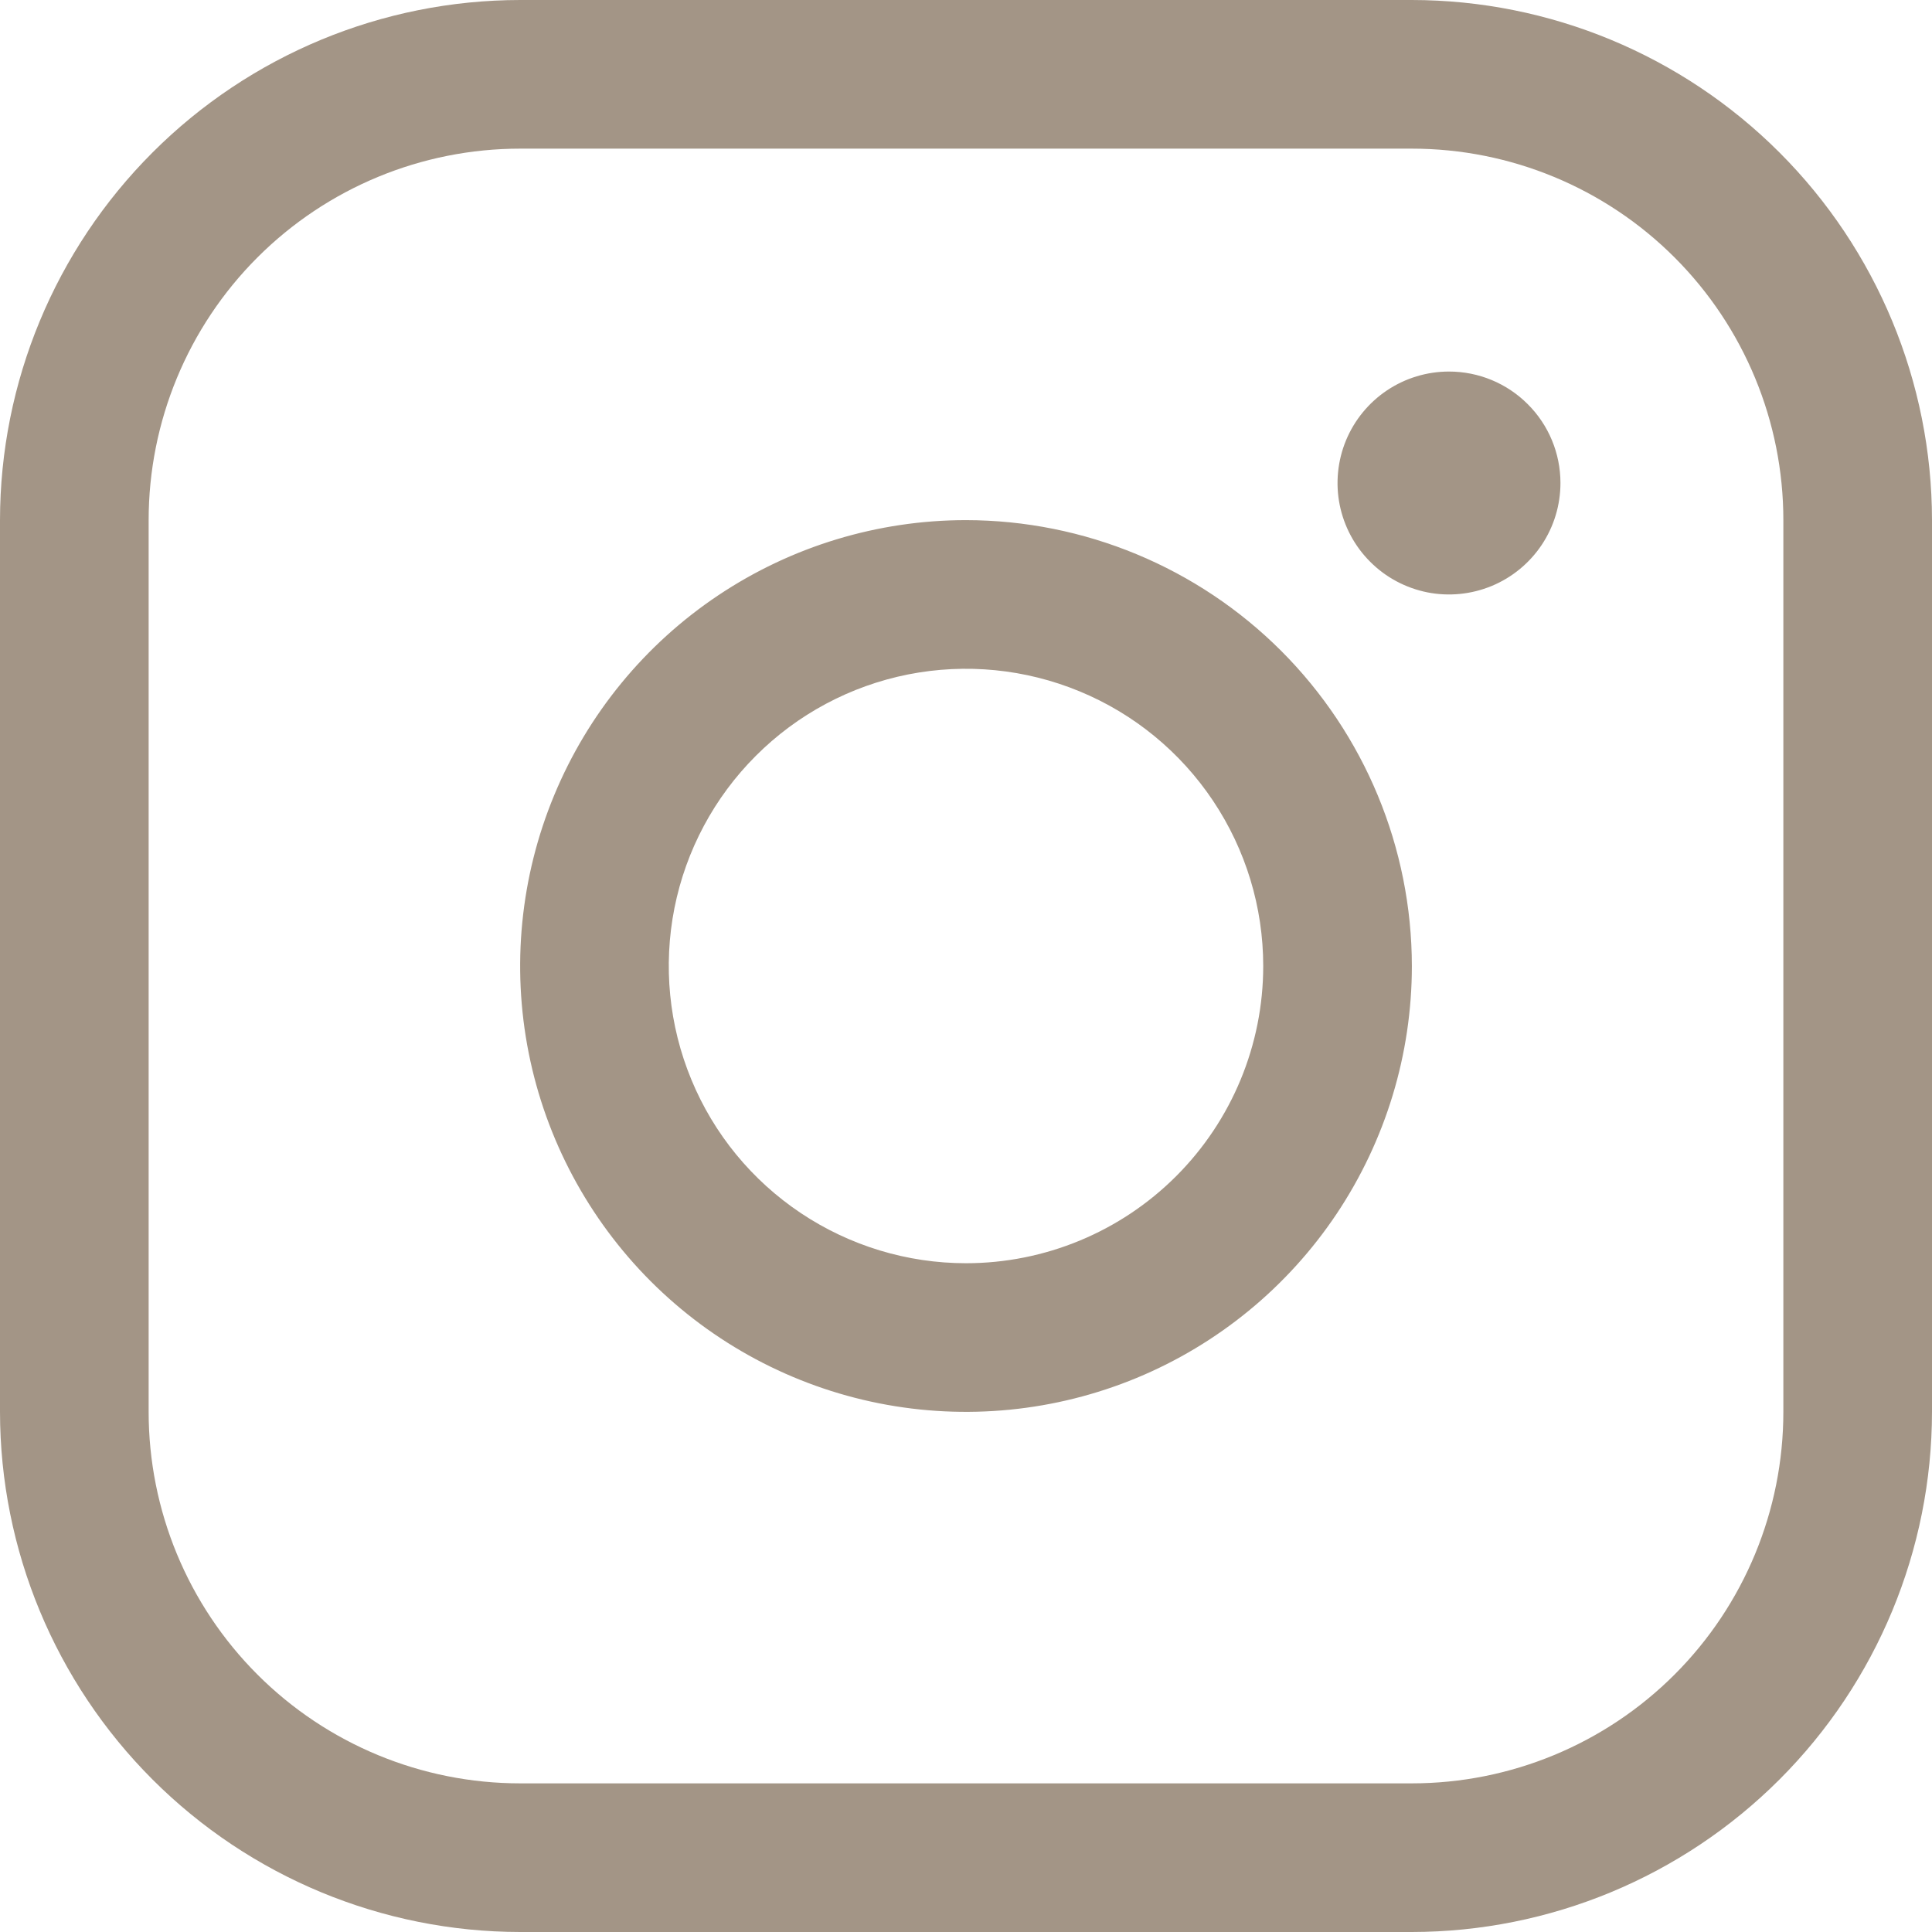 <svg width="32" height="32" viewBox="0 0 32 32" fill="none" xmlns="http://www.w3.org/2000/svg">
<path d="M16 8.615C14.54 8.615 13.112 9.048 11.897 9.86C10.683 10.671 9.736 11.825 9.178 13.174C8.619 14.523 8.472 16.008 8.757 17.441C9.042 18.873 9.746 20.189 10.778 21.222C11.811 22.255 13.127 22.958 14.559 23.243C15.992 23.528 17.477 23.381 18.826 22.823C20.175 22.264 21.329 21.317 22.14 20.103C22.951 18.888 23.385 17.46 23.385 16C23.383 14.042 22.604 12.165 21.22 10.78C19.835 9.396 17.958 8.617 16 8.615ZM16 20.923C15.026 20.923 14.075 20.634 13.265 20.093C12.455 19.552 11.824 18.784 11.452 17.884C11.079 16.984 10.982 15.995 11.171 15.04C11.361 14.085 11.83 13.207 12.519 12.519C13.207 11.83 14.085 11.361 15.04 11.171C15.995 10.982 16.984 11.079 17.884 11.452C18.784 11.824 19.552 12.455 20.093 13.265C20.634 14.075 20.923 15.026 20.923 16C20.923 17.306 20.404 18.558 19.481 19.481C18.558 20.404 17.306 20.923 16 20.923ZM23.385 0H8.615C6.331 0.002 4.141 0.911 2.526 2.526C0.911 4.141 0.002 6.331 0 8.615V23.385C0.002 25.669 0.911 27.859 2.526 29.474C4.141 31.089 6.331 31.998 8.615 32H23.385C25.669 31.998 27.859 31.089 29.474 29.474C31.089 27.859 31.998 25.669 32 23.385V8.615C31.998 6.331 31.089 4.141 29.474 2.526C27.859 0.911 25.669 0.002 23.385 0ZM29.538 23.385C29.538 25.017 28.89 26.582 27.736 27.736C26.582 28.89 25.017 29.538 23.385 29.538H8.615C6.983 29.538 5.418 28.89 4.264 27.736C3.11 26.582 2.462 25.017 2.462 23.385V8.615C2.462 6.983 3.11 5.418 4.264 4.264C5.418 3.11 6.983 2.462 8.615 2.462H23.385C25.017 2.462 26.582 3.11 27.736 4.264C28.89 5.418 29.538 6.983 29.538 8.615V23.385ZM25.846 8C25.846 8.365 25.738 8.722 25.535 9.026C25.332 9.329 25.044 9.566 24.706 9.706C24.369 9.845 23.998 9.882 23.64 9.811C23.282 9.739 22.953 9.564 22.695 9.305C22.436 9.047 22.261 8.718 22.189 8.36C22.118 8.002 22.155 7.631 22.294 7.294C22.434 6.956 22.671 6.668 22.974 6.465C23.278 6.262 23.635 6.154 24 6.154C24.49 6.154 24.959 6.348 25.305 6.695C25.652 7.041 25.846 7.51 25.846 8Z" fill="#A39586"/>
</svg>
